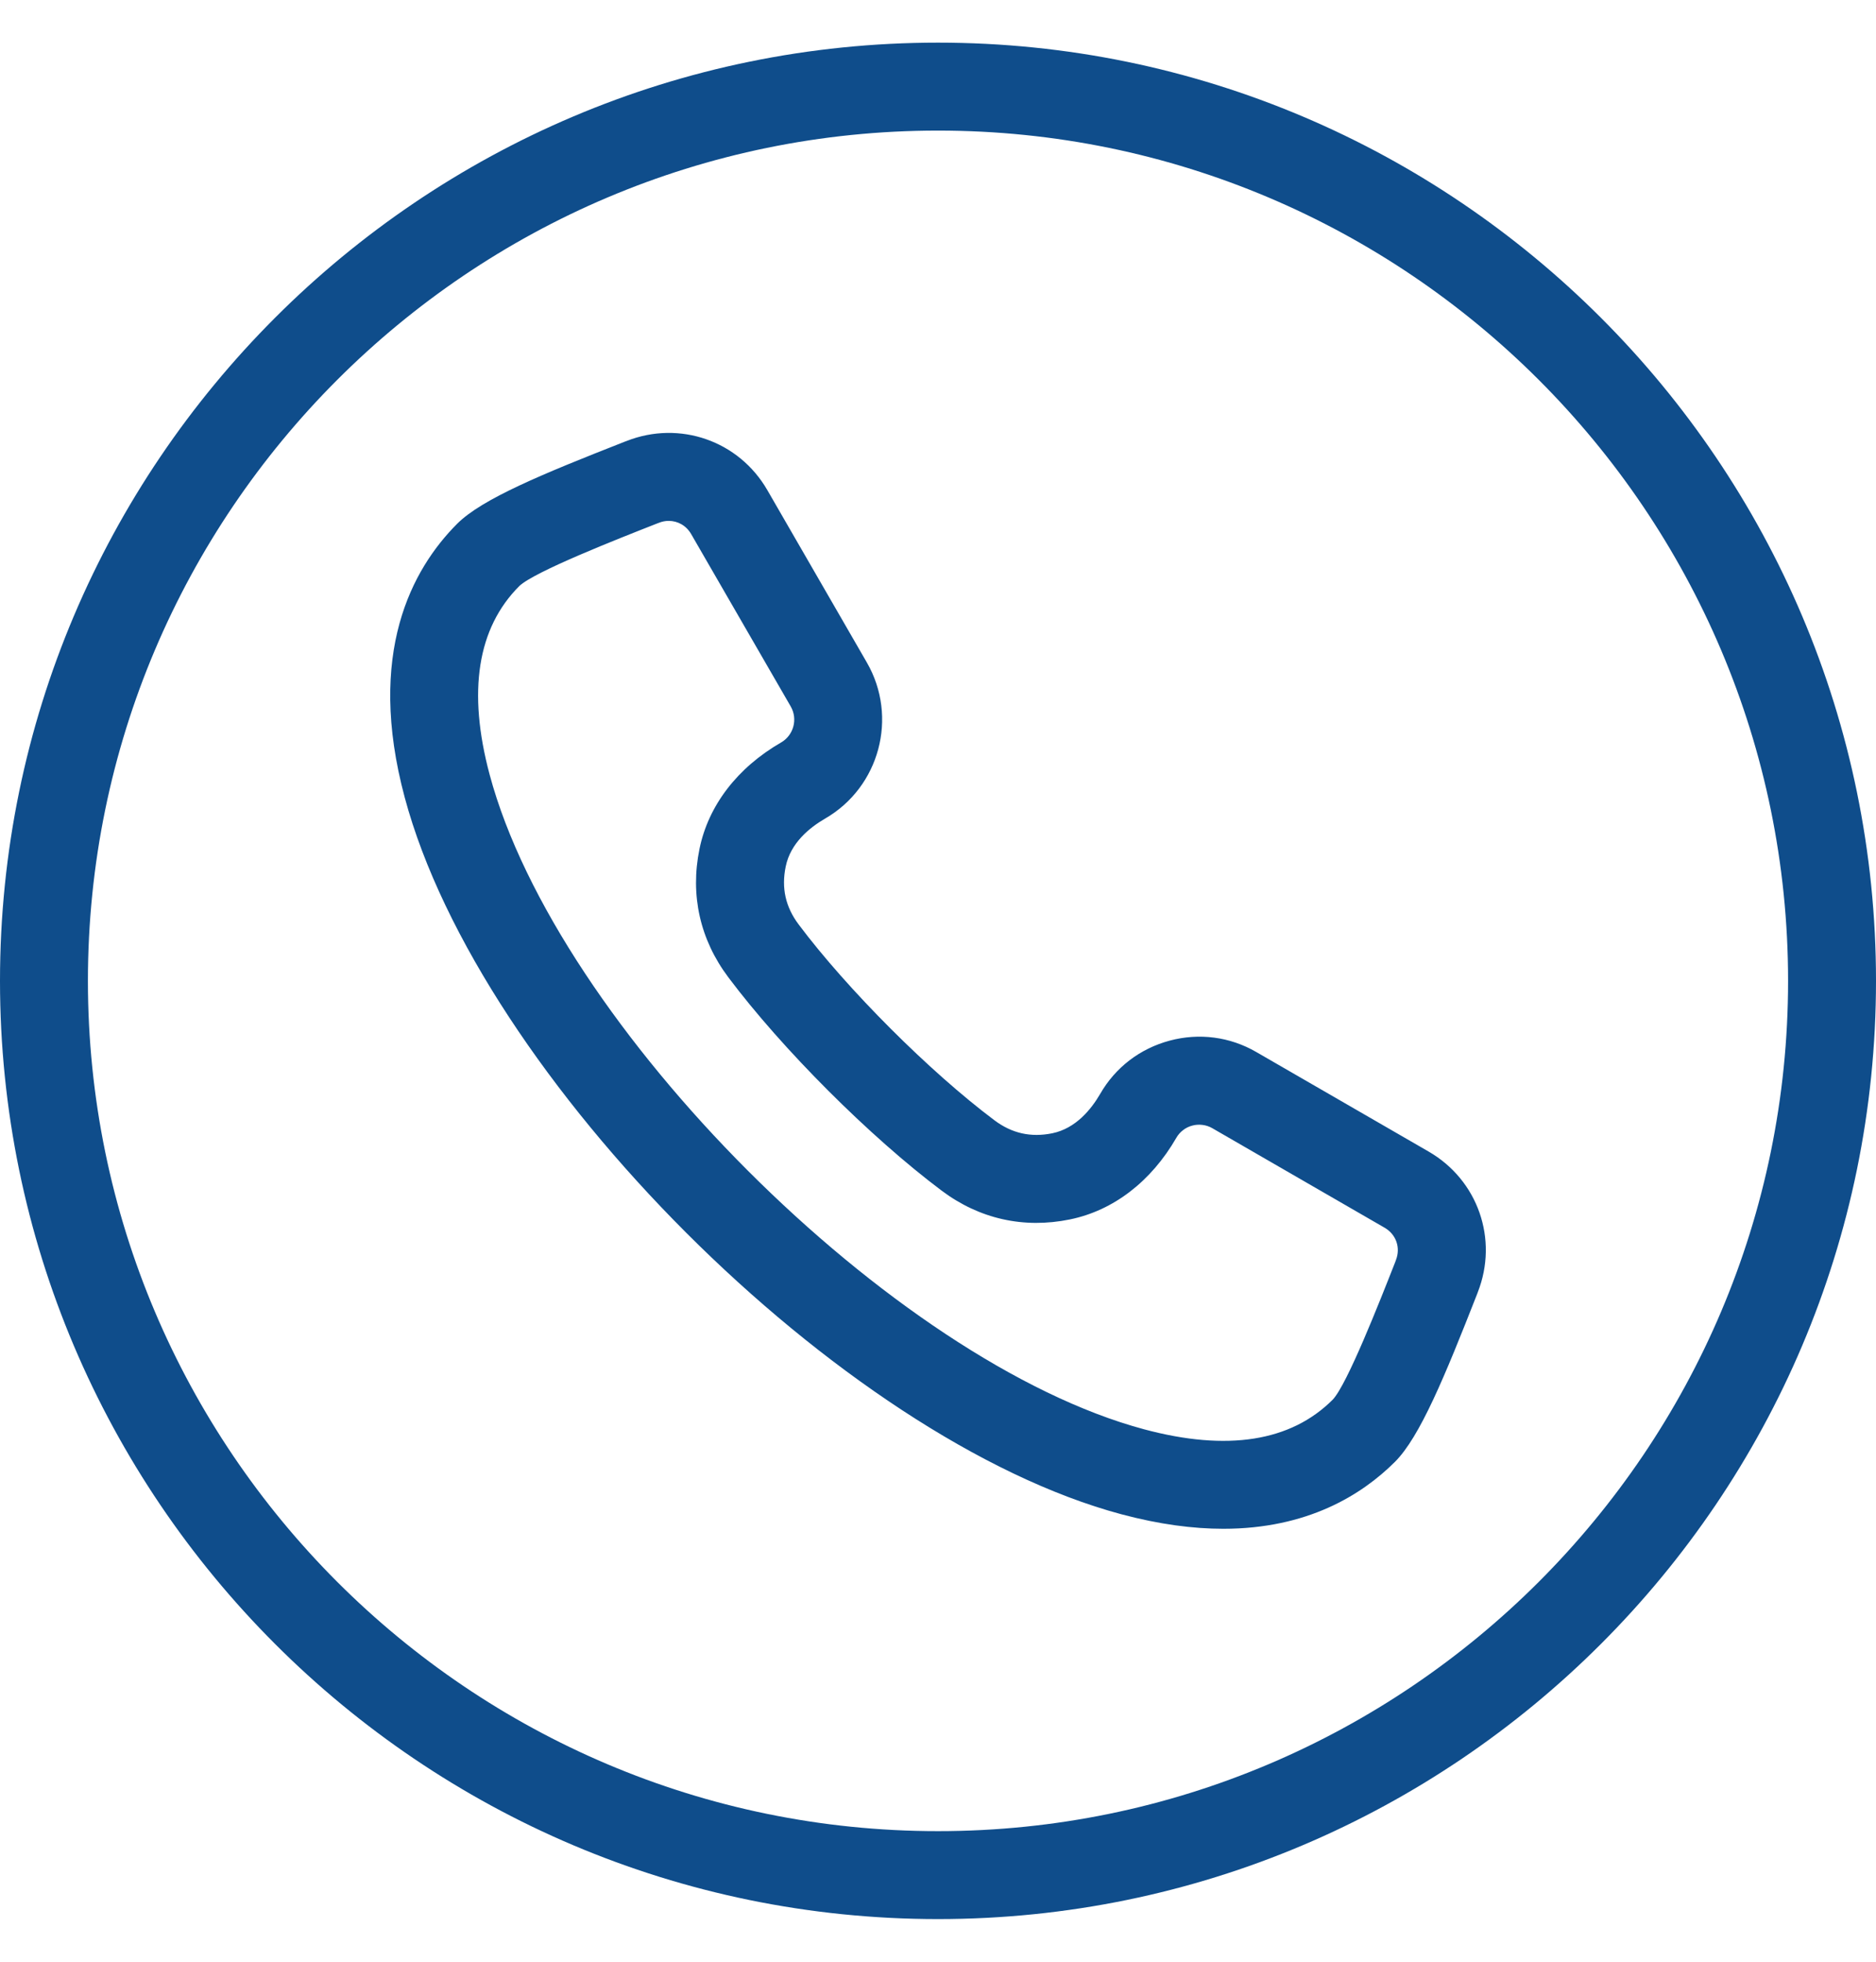<svg width="22" height="23" viewBox="0 0 22 23" fill="none" xmlns="http://www.w3.org/2000/svg">
<path d="M11 0.5C4.935 0.5 0 5.435 0 11.5C0 17.565 4.935 22.5 11 22.5C17.065 22.5 22 17.565 22 11.5C22 5.435 17.065 0.5 11 0.5ZM11 21.469C5.503 21.469 1.031 16.997 1.031 11.5C1.031 6.003 5.503 1.531 11 1.531C16.497 1.531 20.969 6.003 20.969 11.5C20.969 16.997 16.497 21.469 11 21.469ZM16.753 13.501C16.753 13.501 16.753 13.501 16.753 13.501L14.732 12.334C14.423 12.155 14.062 12.108 13.716 12.201C13.369 12.294 13.08 12.515 12.902 12.825C12.798 13.004 12.617 13.23 12.34 13.287C12.088 13.338 11.866 13.288 11.661 13.134C10.901 12.564 9.936 11.599 9.366 10.839C9.212 10.634 9.162 10.412 9.214 10.16C9.27 9.883 9.496 9.702 9.675 9.598C10.315 9.229 10.535 8.408 10.166 7.768L8.999 5.747C8.665 5.168 7.971 4.926 7.349 5.17L7.325 5.179C6.359 5.558 5.653 5.849 5.361 6.141C4.831 6.672 4.293 7.659 4.746 9.349C5.626 12.633 9.867 16.874 13.151 17.754C13.597 17.873 13.993 17.924 14.346 17.924C15.33 17.924 15.968 17.529 16.359 17.139C16.651 16.847 16.942 16.141 17.321 15.175L17.33 15.151C17.574 14.529 17.332 13.835 16.753 13.501ZM16.37 14.774L16.361 14.799C16.178 15.264 15.797 16.234 15.629 16.41C15.137 16.902 14.393 17.019 13.418 16.758C10.476 15.969 6.53 12.024 5.742 9.082C5.481 8.107 5.598 7.363 6.09 6.871C6.266 6.703 7.236 6.322 7.702 6.139L7.726 6.13C7.763 6.115 7.802 6.107 7.842 6.107C7.949 6.107 8.049 6.163 8.106 6.263L9.273 8.283C9.358 8.431 9.307 8.62 9.16 8.705C8.647 9.001 8.307 9.444 8.203 9.953C8.092 10.495 8.209 11.016 8.541 11.458C9.172 12.299 10.201 13.328 11.042 13.959C11.484 14.291 12.005 14.408 12.547 14.297C13.056 14.193 13.499 13.853 13.795 13.34C13.815 13.305 13.842 13.274 13.874 13.25C13.906 13.225 13.943 13.207 13.982 13.197C14.021 13.186 14.062 13.184 14.102 13.189C14.143 13.194 14.181 13.207 14.216 13.227L16.237 14.394C16.373 14.472 16.427 14.629 16.37 14.774Z" fill="#0F4D8B"/>
</svg>
